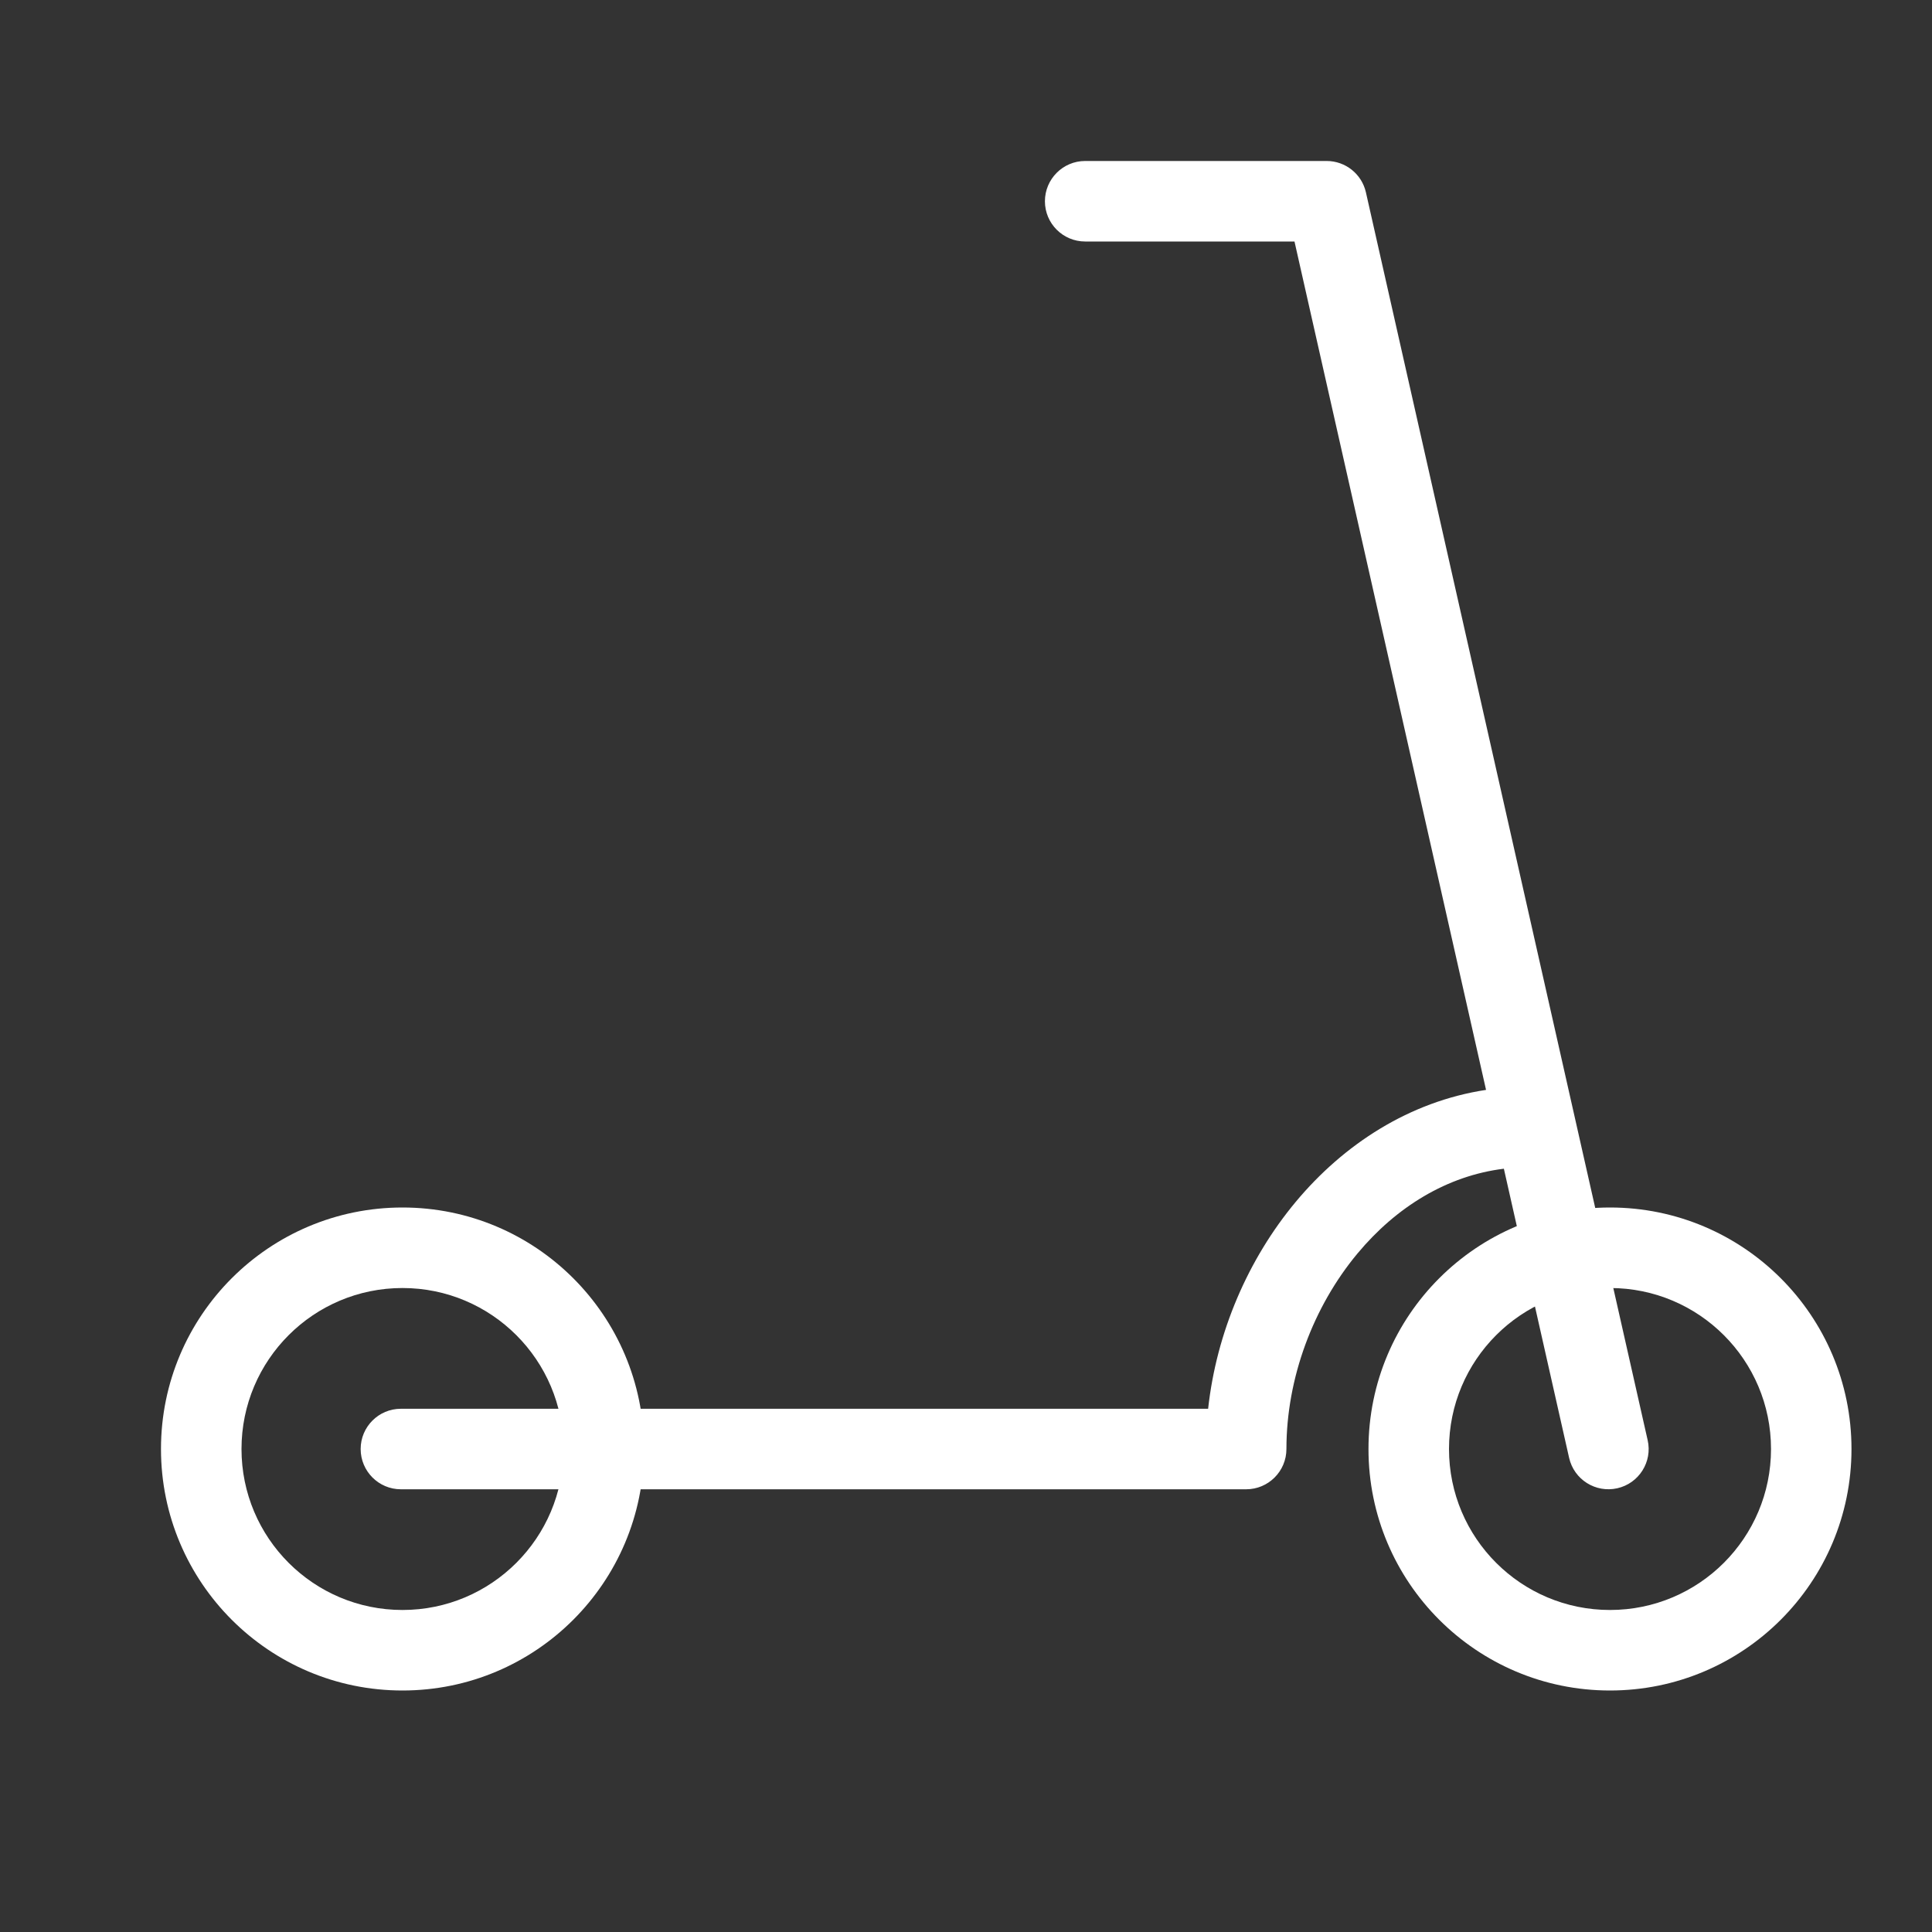 <svg width="40" height="40" viewBox="0 0 40 40" fill="none" xmlns="http://www.w3.org/2000/svg">
<rect x="0" y="0" width="40" height="40" fill="#333333" stroke="none"/>
<path fill-rule="evenodd" clip-rule="evenodd" d="M8.333 33.333C10.174 33.333 11.667 31.841 11.667 30C11.667 28.159 10.174 26.667 8.333 26.667C6.492 26.667 5 28.159 5 30C5 31.841 6.492 33.333 8.333 33.333ZM8.333 35C11.095 35 13.333 32.761 13.333 30C13.333 27.239 11.095 25 8.333 25C5.572 25 3.333 27.239 3.333 30C3.333 32.761 5.572 35 8.333 35Z" fill="white"/>
<path fill-rule="evenodd" clip-rule="evenodd" d="M33.333 33.333C35.174 33.333 36.667 31.841 36.667 30C36.667 28.159 35.174 26.667 33.333 26.667C31.492 26.667 30 28.159 30 30C30 31.841 31.492 33.333 33.333 33.333ZM33.333 35C36.095 35 38.333 32.761 38.333 30C38.333 27.239 36.095 25 33.333 25C30.572 25 28.333 27.239 28.333 30C28.333 32.761 30.572 35 33.333 35Z" fill="white"/>
<path fill-rule="evenodd" clip-rule="evenodd" d="M28.28 3.983C28.194 3.603 27.857 3.333 27.467 3.333H22.467C22.007 3.333 21.634 3.707 21.634 4.167C21.634 4.627 22.007 5 22.467 5H26.801L30.767 22.565C29.178 22.806 27.818 23.694 26.827 24.883C25.837 26.071 25.185 27.59 25.013 29.167H8.3C7.84 29.167 7.467 29.54 7.467 30C7.467 30.46 7.84 30.834 8.3 30.834H25.8C26.261 30.834 26.634 30.46 26.634 30C26.634 28.533 27.187 27.054 28.107 25.95C28.911 24.985 29.963 24.341 31.136 24.197L32.487 30.184C32.589 30.633 33.035 30.914 33.484 30.813C33.933 30.712 34.215 30.265 34.113 29.817L28.28 3.983Z" fill="white"/>
</svg>
